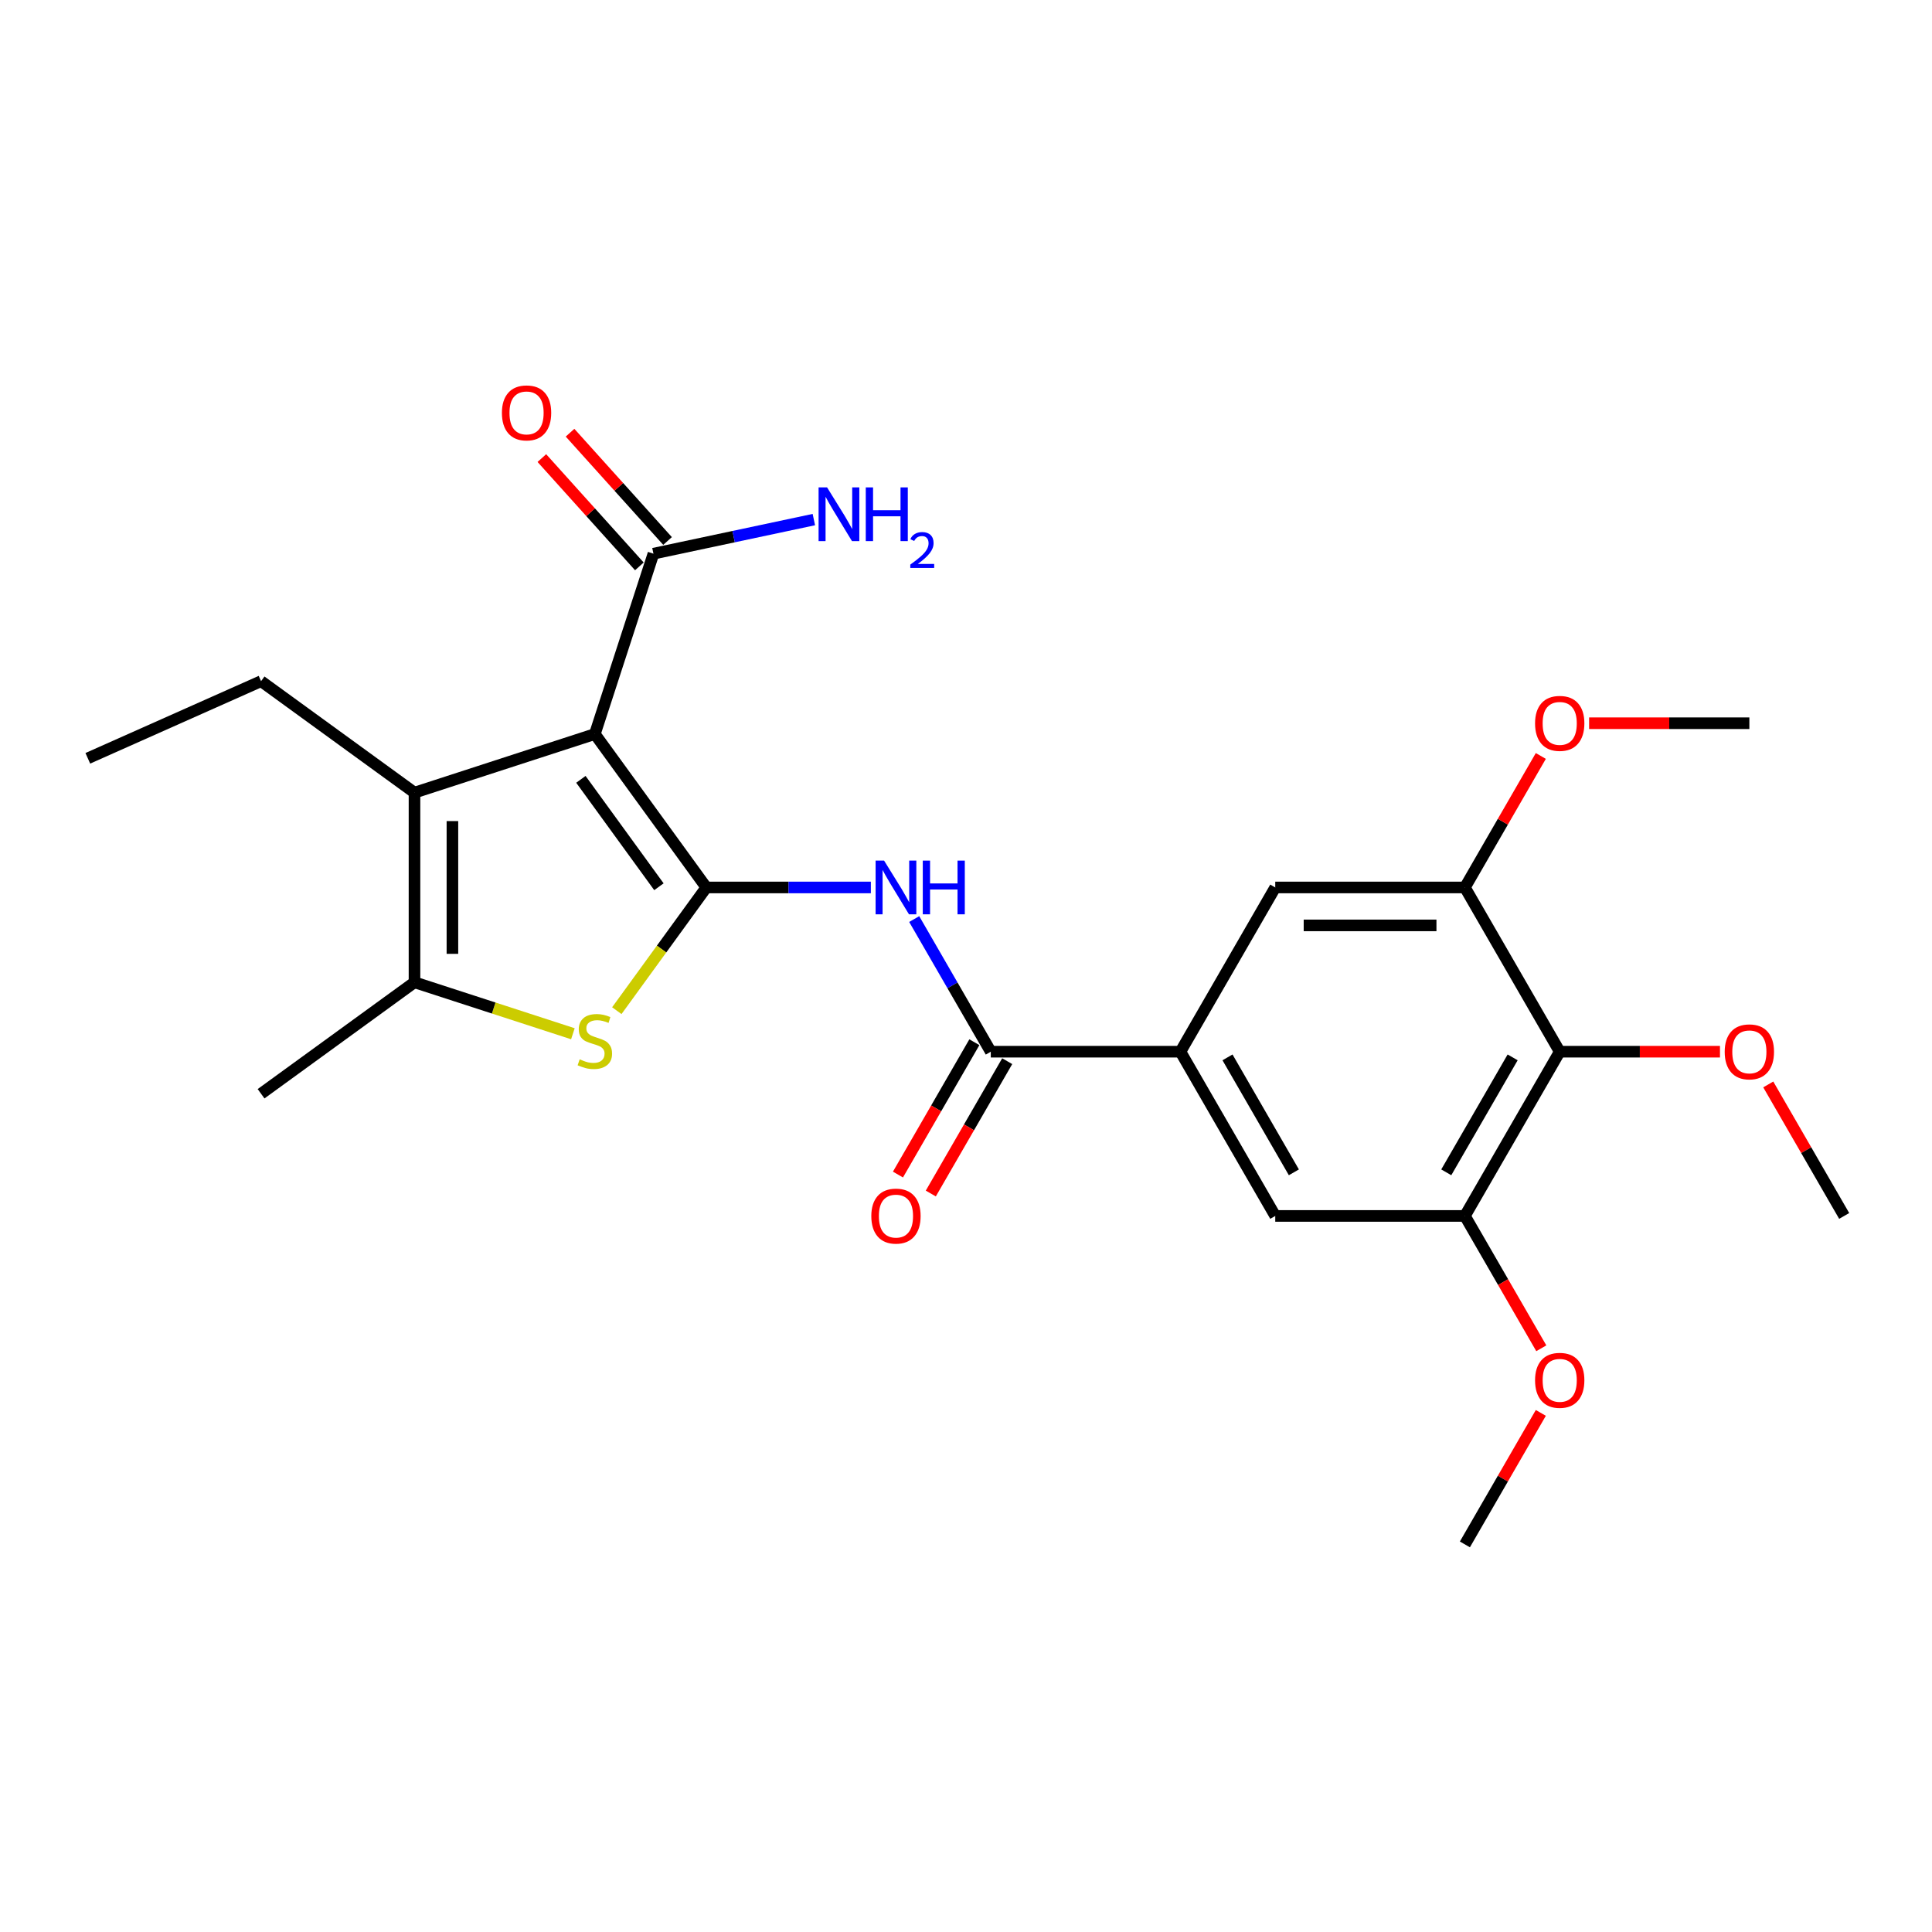 <?xml version='1.0' encoding='iso-8859-1'?>
<svg version='1.1' baseProfile='full'
              xmlns='http://www.w3.org/2000/svg'
                      xmlns:rdkit='http://www.rdkit.org/xml'
                      xmlns:xlink='http://www.w3.org/1999/xlink'
                  xml:space='preserve'
width='1000px' height='1000px' viewBox='0 0 1000 1000'>
<!-- END OF HEADER -->
<rect style='opacity:1.0;fill:#FFFFFF;stroke:none' width='1000' height='1000' x='0' y='0'> </rect>
<path class='bond-0' d='M 365.591,459.349 L 307.895,379.937' style='fill:none;fill-rule:evenodd;stroke:#000000;stroke-width:6px;stroke-linecap:butt;stroke-linejoin:miter;stroke-opacity:1' />
<path class='bond-0' d='M 341.054,458.977 L 300.667,403.388' style='fill:none;fill-rule:evenodd;stroke:#000000;stroke-width:6px;stroke-linecap:butt;stroke-linejoin:miter;stroke-opacity:1' />
<path class='bond-1' d='M 365.591,459.349 L 342.426,491.233' style='fill:none;fill-rule:evenodd;stroke:#000000;stroke-width:6px;stroke-linecap:butt;stroke-linejoin:miter;stroke-opacity:1' />
<path class='bond-1' d='M 342.426,491.233 L 319.261,523.117' style='fill:none;fill-rule:evenodd;stroke:#CCCC00;stroke-width:6px;stroke-linecap:butt;stroke-linejoin:miter;stroke-opacity:1' />
<path class='bond-3' d='M 365.591,459.349 L 408.172,459.349' style='fill:none;fill-rule:evenodd;stroke:#000000;stroke-width:6px;stroke-linecap:butt;stroke-linejoin:miter;stroke-opacity:1' />
<path class='bond-3' d='M 408.172,459.349 L 450.754,459.349' style='fill:none;fill-rule:evenodd;stroke:#0000FF;stroke-width:6px;stroke-linecap:butt;stroke-linejoin:miter;stroke-opacity:1' />
<path class='bond-2' d='M 307.895,379.937 L 214.54,410.27' style='fill:none;fill-rule:evenodd;stroke:#000000;stroke-width:6px;stroke-linecap:butt;stroke-linejoin:miter;stroke-opacity:1' />
<path class='bond-6' d='M 307.895,379.937 L 338.227,286.582' style='fill:none;fill-rule:evenodd;stroke:#000000;stroke-width:6px;stroke-linecap:butt;stroke-linejoin:miter;stroke-opacity:1' />
<path class='bond-4' d='M 296.528,535.068 L 255.534,521.749' style='fill:none;fill-rule:evenodd;stroke:#CCCC00;stroke-width:6px;stroke-linecap:butt;stroke-linejoin:miter;stroke-opacity:1' />
<path class='bond-4' d='M 255.534,521.749 L 214.54,508.429' style='fill:none;fill-rule:evenodd;stroke:#000000;stroke-width:6px;stroke-linecap:butt;stroke-linejoin:miter;stroke-opacity:1' />
<path class='bond-19' d='M 214.54,410.27 L 135.127,352.573' style='fill:none;fill-rule:evenodd;stroke:#000000;stroke-width:6px;stroke-linecap:butt;stroke-linejoin:miter;stroke-opacity:1' />
<path class='bond-25' d='M 214.54,410.27 L 214.54,508.429' style='fill:none;fill-rule:evenodd;stroke:#000000;stroke-width:6px;stroke-linecap:butt;stroke-linejoin:miter;stroke-opacity:1' />
<path class='bond-25' d='M 234.172,424.994 L 234.172,493.705' style='fill:none;fill-rule:evenodd;stroke:#000000;stroke-width:6px;stroke-linecap:butt;stroke-linejoin:miter;stroke-opacity:1' />
<path class='bond-5' d='M 473.192,475.703 L 493.011,510.03' style='fill:none;fill-rule:evenodd;stroke:#0000FF;stroke-width:6px;stroke-linecap:butt;stroke-linejoin:miter;stroke-opacity:1' />
<path class='bond-5' d='M 493.011,510.03 L 512.83,544.358' style='fill:none;fill-rule:evenodd;stroke:#000000;stroke-width:6px;stroke-linecap:butt;stroke-linejoin:miter;stroke-opacity:1' />
<path class='bond-20' d='M 214.54,508.429 L 135.127,566.125' style='fill:none;fill-rule:evenodd;stroke:#000000;stroke-width:6px;stroke-linecap:butt;stroke-linejoin:miter;stroke-opacity:1' />
<path class='bond-7' d='M 512.83,544.358 L 610.989,544.358' style='fill:none;fill-rule:evenodd;stroke:#000000;stroke-width:6px;stroke-linecap:butt;stroke-linejoin:miter;stroke-opacity:1' />
<path class='bond-13' d='M 504.329,539.45 L 484.555,573.699' style='fill:none;fill-rule:evenodd;stroke:#000000;stroke-width:6px;stroke-linecap:butt;stroke-linejoin:miter;stroke-opacity:1' />
<path class='bond-13' d='M 484.555,573.699 L 464.781,607.948' style='fill:none;fill-rule:evenodd;stroke:#FF0000;stroke-width:6px;stroke-linecap:butt;stroke-linejoin:miter;stroke-opacity:1' />
<path class='bond-13' d='M 521.33,549.266 L 501.557,583.515' style='fill:none;fill-rule:evenodd;stroke:#000000;stroke-width:6px;stroke-linecap:butt;stroke-linejoin:miter;stroke-opacity:1' />
<path class='bond-13' d='M 501.557,583.515 L 481.783,617.763' style='fill:none;fill-rule:evenodd;stroke:#FF0000;stroke-width:6px;stroke-linecap:butt;stroke-linejoin:miter;stroke-opacity:1' />
<path class='bond-14' d='M 345.522,280.014 L 320.289,251.99' style='fill:none;fill-rule:evenodd;stroke:#000000;stroke-width:6px;stroke-linecap:butt;stroke-linejoin:miter;stroke-opacity:1' />
<path class='bond-14' d='M 320.289,251.99 L 295.055,223.965' style='fill:none;fill-rule:evenodd;stroke:#FF0000;stroke-width:6px;stroke-linecap:butt;stroke-linejoin:miter;stroke-opacity:1' />
<path class='bond-14' d='M 330.933,293.15 L 305.699,265.126' style='fill:none;fill-rule:evenodd;stroke:#000000;stroke-width:6px;stroke-linecap:butt;stroke-linejoin:miter;stroke-opacity:1' />
<path class='bond-14' d='M 305.699,265.126 L 280.466,237.101' style='fill:none;fill-rule:evenodd;stroke:#FF0000;stroke-width:6px;stroke-linecap:butt;stroke-linejoin:miter;stroke-opacity:1' />
<path class='bond-15' d='M 338.227,286.582 L 379.736,277.759' style='fill:none;fill-rule:evenodd;stroke:#000000;stroke-width:6px;stroke-linecap:butt;stroke-linejoin:miter;stroke-opacity:1' />
<path class='bond-15' d='M 379.736,277.759 L 421.245,268.936' style='fill:none;fill-rule:evenodd;stroke:#0000FF;stroke-width:6px;stroke-linecap:butt;stroke-linejoin:miter;stroke-opacity:1' />
<path class='bond-11' d='M 610.989,544.358 L 660.068,459.349' style='fill:none;fill-rule:evenodd;stroke:#000000;stroke-width:6px;stroke-linecap:butt;stroke-linejoin:miter;stroke-opacity:1' />
<path class='bond-12' d='M 610.989,544.358 L 660.068,629.366' style='fill:none;fill-rule:evenodd;stroke:#000000;stroke-width:6px;stroke-linecap:butt;stroke-linejoin:miter;stroke-opacity:1' />
<path class='bond-12' d='M 635.352,547.293 L 669.708,606.799' style='fill:none;fill-rule:evenodd;stroke:#000000;stroke-width:6px;stroke-linecap:butt;stroke-linejoin:miter;stroke-opacity:1' />
<path class='bond-8' d='M 807.307,544.358 L 758.227,629.366' style='fill:none;fill-rule:evenodd;stroke:#000000;stroke-width:6px;stroke-linecap:butt;stroke-linejoin:miter;stroke-opacity:1' />
<path class='bond-8' d='M 782.943,547.293 L 748.588,606.799' style='fill:none;fill-rule:evenodd;stroke:#000000;stroke-width:6px;stroke-linecap:butt;stroke-linejoin:miter;stroke-opacity:1' />
<path class='bond-16' d='M 807.307,544.358 L 848.779,544.358' style='fill:none;fill-rule:evenodd;stroke:#000000;stroke-width:6px;stroke-linecap:butt;stroke-linejoin:miter;stroke-opacity:1' />
<path class='bond-16' d='M 848.779,544.358 L 890.251,544.358' style='fill:none;fill-rule:evenodd;stroke:#FF0000;stroke-width:6px;stroke-linecap:butt;stroke-linejoin:miter;stroke-opacity:1' />
<path class='bond-26' d='M 807.307,544.358 L 758.227,459.349' style='fill:none;fill-rule:evenodd;stroke:#000000;stroke-width:6px;stroke-linecap:butt;stroke-linejoin:miter;stroke-opacity:1' />
<path class='bond-9' d='M 758.227,459.349 L 660.068,459.349' style='fill:none;fill-rule:evenodd;stroke:#000000;stroke-width:6px;stroke-linecap:butt;stroke-linejoin:miter;stroke-opacity:1' />
<path class='bond-9' d='M 743.503,478.981 L 674.792,478.981' style='fill:none;fill-rule:evenodd;stroke:#000000;stroke-width:6px;stroke-linecap:butt;stroke-linejoin:miter;stroke-opacity:1' />
<path class='bond-17' d='M 758.227,459.349 L 777.876,425.316' style='fill:none;fill-rule:evenodd;stroke:#000000;stroke-width:6px;stroke-linecap:butt;stroke-linejoin:miter;stroke-opacity:1' />
<path class='bond-17' d='M 777.876,425.316 L 797.525,391.283' style='fill:none;fill-rule:evenodd;stroke:#FF0000;stroke-width:6px;stroke-linecap:butt;stroke-linejoin:miter;stroke-opacity:1' />
<path class='bond-10' d='M 758.227,629.366 L 660.068,629.366' style='fill:none;fill-rule:evenodd;stroke:#000000;stroke-width:6px;stroke-linecap:butt;stroke-linejoin:miter;stroke-opacity:1' />
<path class='bond-18' d='M 758.227,629.366 L 778.001,663.615' style='fill:none;fill-rule:evenodd;stroke:#000000;stroke-width:6px;stroke-linecap:butt;stroke-linejoin:miter;stroke-opacity:1' />
<path class='bond-18' d='M 778.001,663.615 L 797.775,697.864' style='fill:none;fill-rule:evenodd;stroke:#FF0000;stroke-width:6px;stroke-linecap:butt;stroke-linejoin:miter;stroke-opacity:1' />
<path class='bond-21' d='M 915.248,561.3 L 934.896,595.333' style='fill:none;fill-rule:evenodd;stroke:#FF0000;stroke-width:6px;stroke-linecap:butt;stroke-linejoin:miter;stroke-opacity:1' />
<path class='bond-21' d='M 934.896,595.333 L 954.545,629.366' style='fill:none;fill-rule:evenodd;stroke:#000000;stroke-width:6px;stroke-linecap:butt;stroke-linejoin:miter;stroke-opacity:1' />
<path class='bond-22' d='M 822.521,374.341 L 863.994,374.341' style='fill:none;fill-rule:evenodd;stroke:#FF0000;stroke-width:6px;stroke-linecap:butt;stroke-linejoin:miter;stroke-opacity:1' />
<path class='bond-22' d='M 863.994,374.341 L 905.466,374.341' style='fill:none;fill-rule:evenodd;stroke:#000000;stroke-width:6px;stroke-linecap:butt;stroke-linejoin:miter;stroke-opacity:1' />
<path class='bond-23' d='M 797.525,731.316 L 777.876,765.349' style='fill:none;fill-rule:evenodd;stroke:#FF0000;stroke-width:6px;stroke-linecap:butt;stroke-linejoin:miter;stroke-opacity:1' />
<path class='bond-23' d='M 777.876,765.349 L 758.227,799.382' style='fill:none;fill-rule:evenodd;stroke:#000000;stroke-width:6px;stroke-linecap:butt;stroke-linejoin:miter;stroke-opacity:1' />
<path class='bond-24' d='M 135.127,352.573 L 45.455,392.498' style='fill:none;fill-rule:evenodd;stroke:#000000;stroke-width:6px;stroke-linecap:butt;stroke-linejoin:miter;stroke-opacity:1' />
<path  class='atom-2' d='M 300.042 548.303
Q 300.356 548.421, 301.652 548.97
Q 302.947 549.52, 304.361 549.873
Q 305.814 550.187, 307.227 550.187
Q 309.858 550.187, 311.389 548.931
Q 312.92 547.635, 312.92 545.397
Q 312.92 543.866, 312.135 542.924
Q 311.389 541.981, 310.211 541.471
Q 309.033 540.961, 307.07 540.372
Q 304.596 539.626, 303.104 538.919
Q 301.652 538.212, 300.591 536.72
Q 299.571 535.228, 299.571 532.715
Q 299.571 529.221, 301.926 527.061
Q 304.322 524.902, 309.033 524.902
Q 312.253 524.902, 315.904 526.433
L 315.001 529.456
Q 311.664 528.082, 309.151 528.082
Q 306.442 528.082, 304.95 529.221
Q 303.458 530.32, 303.497 532.244
Q 303.497 533.736, 304.243 534.639
Q 305.028 535.542, 306.128 536.053
Q 307.266 536.563, 309.151 537.152
Q 311.664 537.937, 313.156 538.722
Q 314.648 539.508, 315.708 541.118
Q 316.807 542.688, 316.807 545.397
Q 316.807 549.245, 314.216 551.326
Q 311.664 553.368, 307.384 553.368
Q 304.91 553.368, 303.026 552.818
Q 301.18 552.308, 298.982 551.405
L 300.042 548.303
' fill='#CCCC00'/>
<path  class='atom-4' d='M 457.605 445.45
L 466.714 460.174
Q 467.618 461.627, 469.07 464.257
Q 470.523 466.888, 470.602 467.045
L 470.602 445.45
L 474.292 445.45
L 474.292 473.249
L 470.484 473.249
L 460.707 457.151
Q 459.568 455.266, 458.351 453.106
Q 457.173 450.947, 456.82 450.279
L 456.82 473.249
L 453.208 473.249
L 453.208 445.45
L 457.605 445.45
' fill='#0000FF'/>
<path  class='atom-4' d='M 477.63 445.45
L 481.399 445.45
L 481.399 457.268
L 495.612 457.268
L 495.612 445.45
L 499.382 445.45
L 499.382 473.249
L 495.612 473.249
L 495.612 460.41
L 481.399 460.41
L 481.399 473.249
L 477.63 473.249
L 477.63 445.45
' fill='#0000FF'/>
<path  class='atom-14' d='M 450.989 629.444
Q 450.989 622.77, 454.288 619.04
Q 457.586 615.31, 463.75 615.31
Q 469.914 615.31, 473.213 619.04
Q 476.511 622.77, 476.511 629.444
Q 476.511 636.198, 473.173 640.046
Q 469.836 643.854, 463.75 643.854
Q 457.625 643.854, 454.288 640.046
Q 450.989 636.237, 450.989 629.444
M 463.75 640.713
Q 467.991 640.713, 470.268 637.886
Q 472.584 635.02, 472.584 629.444
Q 472.584 623.987, 470.268 621.238
Q 467.991 618.451, 463.75 618.451
Q 459.51 618.451, 457.193 621.199
Q 454.916 623.948, 454.916 629.444
Q 454.916 635.059, 457.193 637.886
Q 459.51 640.713, 463.75 640.713
' fill='#FF0000'/>
<path  class='atom-15' d='M 259.785 213.714
Q 259.785 207.039, 263.084 203.309
Q 266.382 199.579, 272.546 199.579
Q 278.71 199.579, 282.009 203.309
Q 285.307 207.039, 285.307 213.714
Q 285.307 220.468, 281.969 224.315
Q 278.632 228.124, 272.546 228.124
Q 266.421 228.124, 263.084 224.315
Q 259.785 220.507, 259.785 213.714
M 272.546 224.983
Q 276.787 224.983, 279.064 222.156
Q 281.38 219.29, 281.38 213.714
Q 281.38 208.257, 279.064 205.508
Q 276.787 202.72, 272.546 202.72
Q 268.306 202.72, 265.989 205.469
Q 263.712 208.217, 263.712 213.714
Q 263.712 219.329, 265.989 222.156
Q 268.306 224.983, 272.546 224.983
' fill='#FF0000'/>
<path  class='atom-16' d='M 428.097 252.274
L 437.206 266.998
Q 438.109 268.451, 439.562 271.082
Q 441.014 273.712, 441.093 273.869
L 441.093 252.274
L 444.784 252.274
L 444.784 280.073
L 440.975 280.073
L 431.198 263.975
Q 430.06 262.09, 428.843 259.931
Q 427.665 257.771, 427.311 257.104
L 427.311 280.073
L 423.699 280.073
L 423.699 252.274
L 428.097 252.274
' fill='#0000FF'/>
<path  class='atom-16' d='M 448.121 252.274
L 451.89 252.274
L 451.89 264.093
L 466.104 264.093
L 466.104 252.274
L 469.873 252.274
L 469.873 280.073
L 466.104 280.073
L 466.104 267.234
L 451.89 267.234
L 451.89 280.073
L 448.121 280.073
L 448.121 252.274
' fill='#0000FF'/>
<path  class='atom-16' d='M 471.221 279.098
Q 471.894 277.362, 473.501 276.403
Q 475.108 275.418, 477.336 275.418
Q 480.109 275.418, 481.664 276.921
Q 483.219 278.424, 483.219 281.093
Q 483.219 283.814, 481.198 286.354
Q 479.202 288.893, 475.056 291.899
L 483.53 291.899
L 483.53 293.972
L 471.169 293.972
L 471.169 292.236
Q 474.59 289.8, 476.611 287.986
Q 478.658 286.172, 479.643 284.54
Q 480.627 282.907, 480.627 281.223
Q 480.627 279.461, 479.746 278.476
Q 478.865 277.491, 477.336 277.491
Q 475.859 277.491, 474.875 278.087
Q 473.89 278.683, 473.19 280.005
L 471.221 279.098
' fill='#0000FF'/>
<path  class='atom-17' d='M 892.705 544.436
Q 892.705 537.761, 896.003 534.031
Q 899.302 530.301, 905.466 530.301
Q 911.63 530.301, 914.928 534.031
Q 918.227 537.761, 918.227 544.436
Q 918.227 551.19, 914.889 555.037
Q 911.552 558.846, 905.466 558.846
Q 899.341 558.846, 896.003 555.037
Q 892.705 551.229, 892.705 544.436
M 905.466 555.705
Q 909.706 555.705, 911.984 552.878
Q 914.3 550.012, 914.3 544.436
Q 914.3 538.979, 911.984 536.23
Q 909.706 533.442, 905.466 533.442
Q 901.225 533.442, 898.909 536.191
Q 896.632 538.939, 896.632 544.436
Q 896.632 550.051, 898.909 552.878
Q 901.225 555.705, 905.466 555.705
' fill='#FF0000'/>
<path  class='atom-18' d='M 794.546 374.42
Q 794.546 367.745, 797.844 364.015
Q 801.142 360.285, 807.307 360.285
Q 813.471 360.285, 816.769 364.015
Q 820.068 367.745, 820.068 374.42
Q 820.068 381.173, 816.73 385.021
Q 813.393 388.829, 807.307 388.829
Q 801.182 388.829, 797.844 385.021
Q 794.546 381.212, 794.546 374.42
M 807.307 385.688
Q 811.547 385.688, 813.825 382.861
Q 816.141 379.995, 816.141 374.42
Q 816.141 368.962, 813.825 366.214
Q 811.547 363.426, 807.307 363.426
Q 803.066 363.426, 800.75 366.174
Q 798.473 368.923, 798.473 374.42
Q 798.473 380.034, 800.75 382.861
Q 803.066 385.688, 807.307 385.688
' fill='#FF0000'/>
<path  class='atom-19' d='M 794.546 714.453
Q 794.546 707.778, 797.844 704.048
Q 801.142 700.318, 807.307 700.318
Q 813.471 700.318, 816.769 704.048
Q 820.068 707.778, 820.068 714.453
Q 820.068 721.206, 816.73 725.054
Q 813.393 728.862, 807.307 728.862
Q 801.182 728.862, 797.844 725.054
Q 794.546 721.245, 794.546 714.453
M 807.307 725.721
Q 811.547 725.721, 813.825 722.894
Q 816.141 720.028, 816.141 714.453
Q 816.141 708.995, 813.825 706.247
Q 811.547 703.459, 807.307 703.459
Q 803.066 703.459, 800.75 706.207
Q 798.473 708.956, 798.473 714.453
Q 798.473 720.067, 800.75 722.894
Q 803.066 725.721, 807.307 725.721
' fill='#FF0000'/>
</svg>
